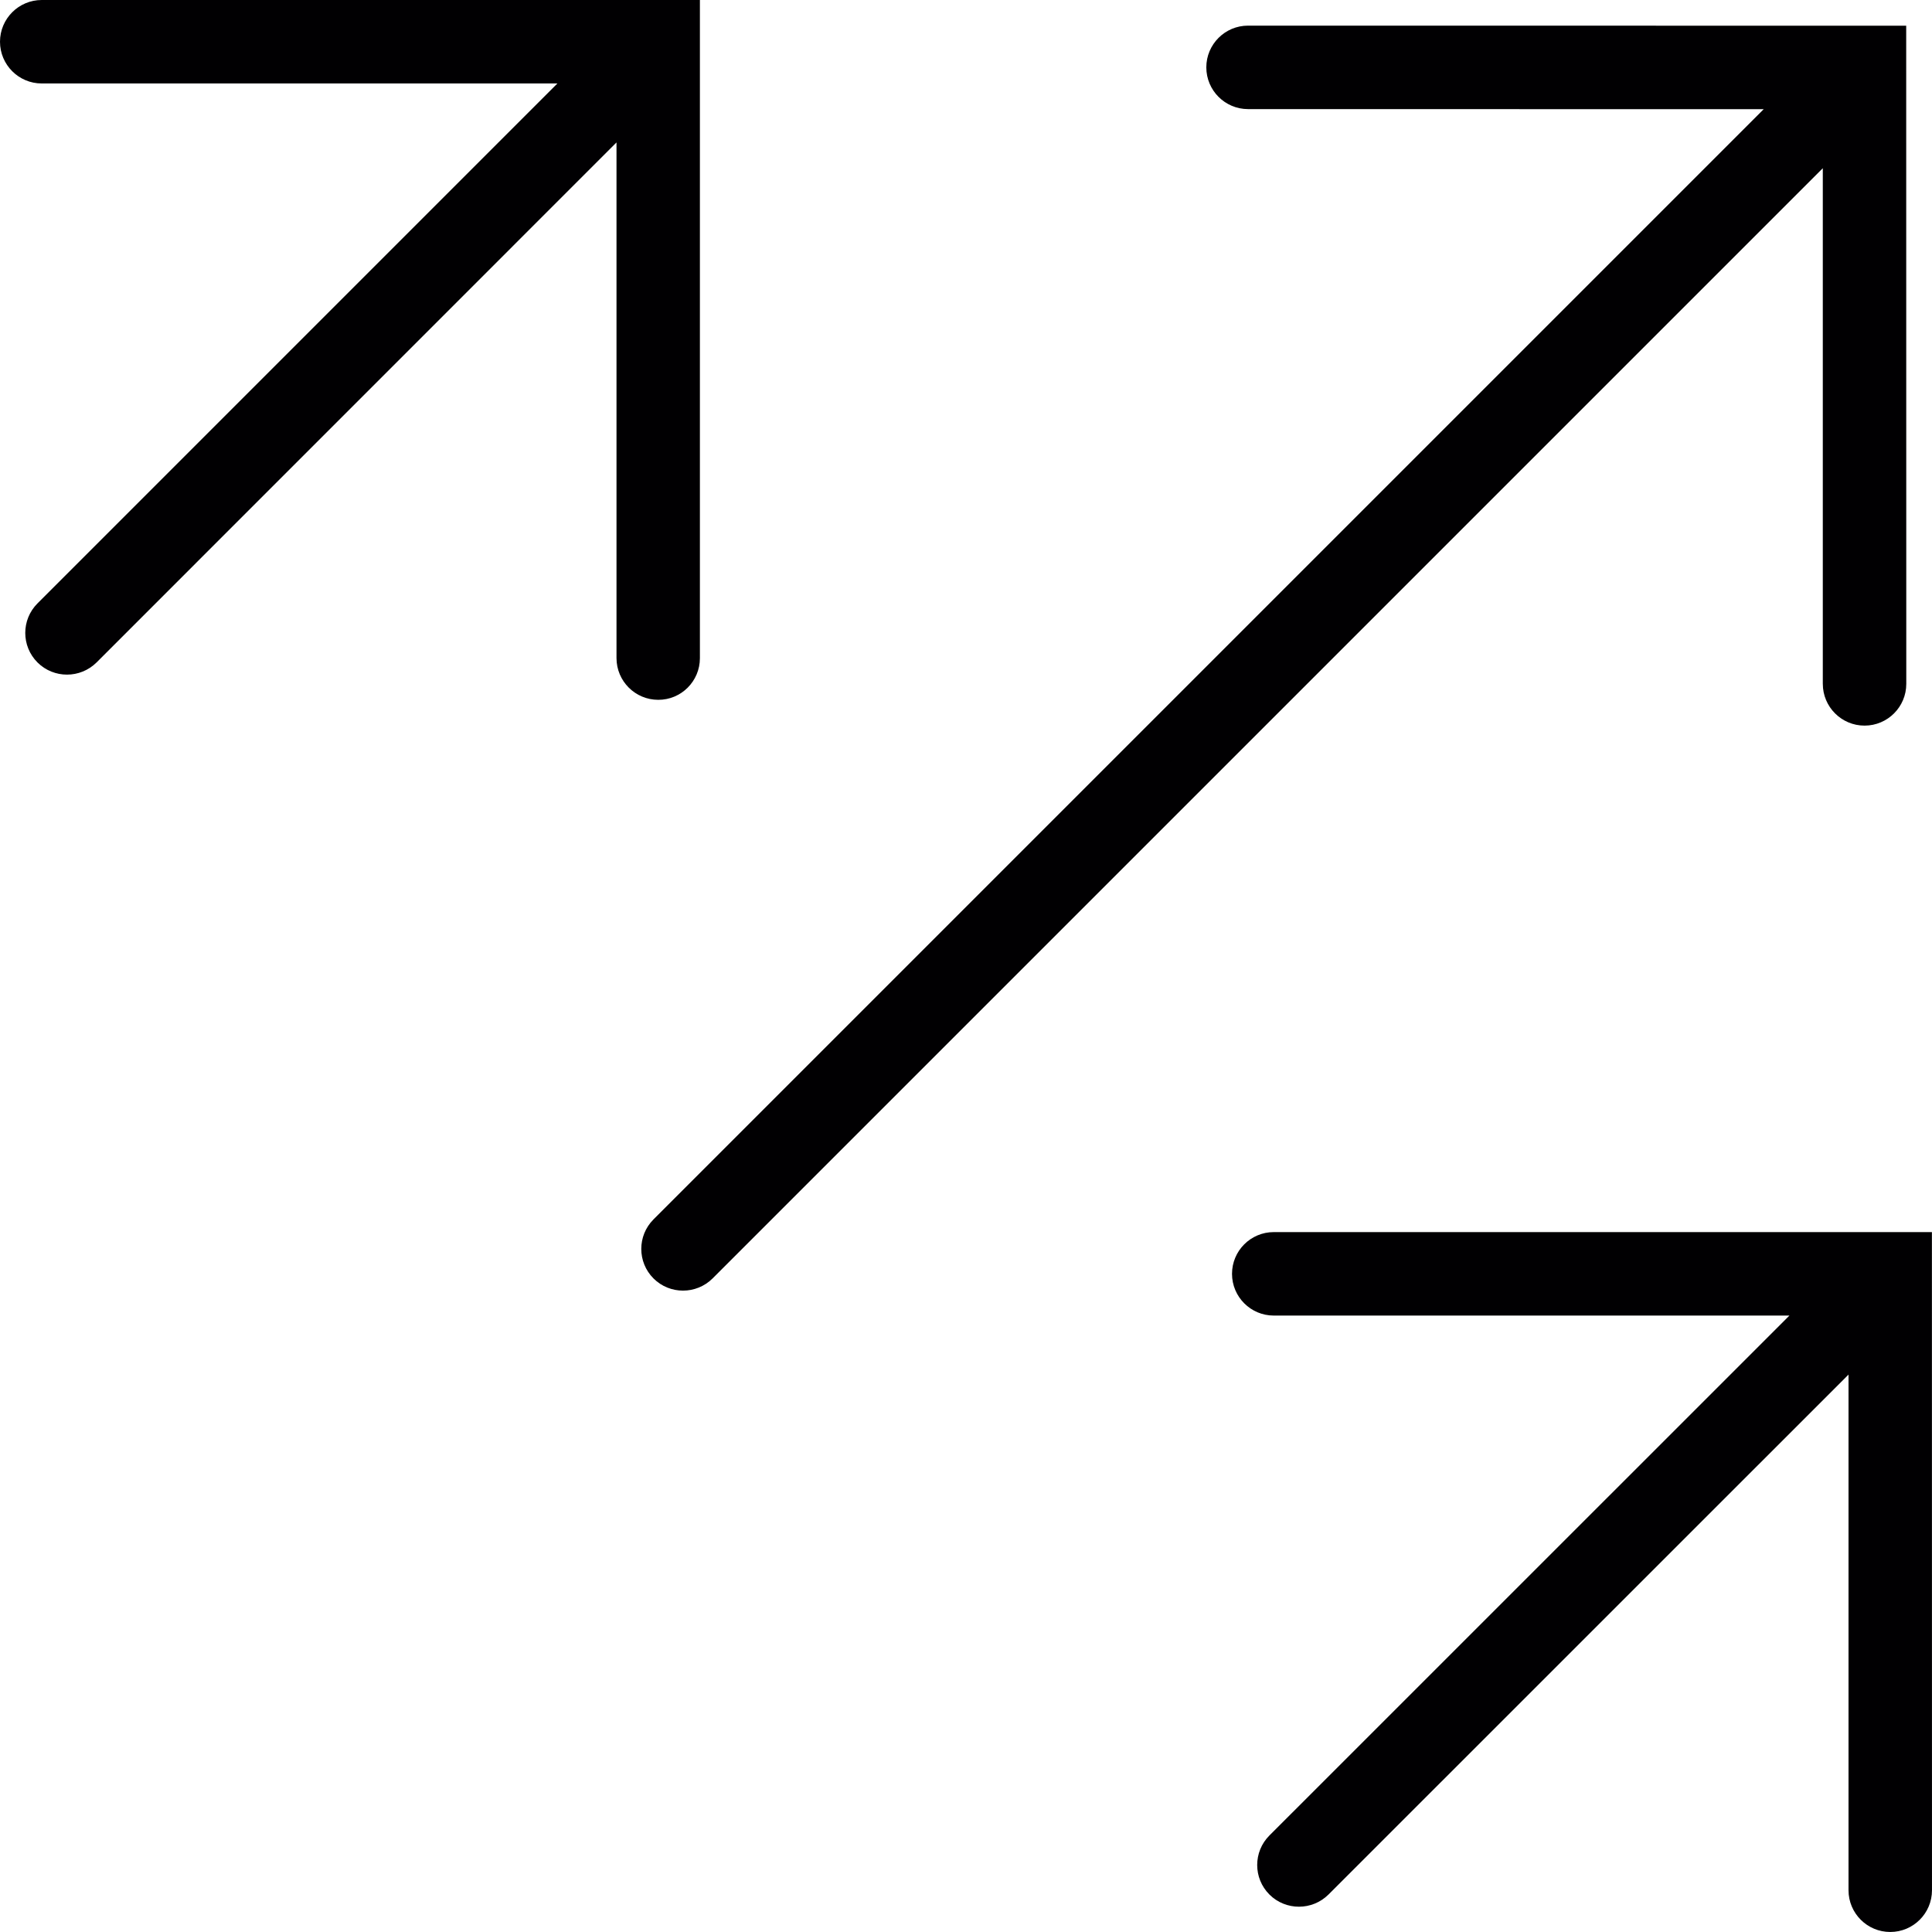 <?xml version="1.0" encoding="iso-8859-1"?>
<!-- Uploaded to: SVG Repo, www.svgrepo.com, Generator: SVG Repo Mixer Tools -->
<svg height="800px" width="800px" version="1.1" id="Capa_1" xmlns="http://www.w3.org/2000/svg" xmlns:xlink="http://www.w3.org/1999/xlink" 
	 viewBox="0 0 138.091 138.091" xml:space="preserve">
<g>
	<g>
		<path style="fill:#010002;" d="M50.026,47.043V0H2.983C1.337,0,0,1.337,0,2.983s1.337,2.983,2.983,2.983h36.857L2.679,43.129
			c-1.164,1.164-1.164,3.055,0,4.219c0.585,0.585,1.349,0.871,2.112,0.871s1.528-0.292,2.112-0.871l37.162-37.168v36.857
			c0,1.647,1.337,2.983,2.983,2.983C48.69,50.026,50.026,48.69,50.026,47.043z"/>
		<path style="fill:#010002;" d="M130.287,48.881c0,1.647,1.337,2.983,2.983,2.983s2.983-1.337,2.983-2.983l-0.006-47.043
			L89.205,1.832c-1.647,0-2.983,1.337-2.983,2.983s1.337,2.983,2.983,2.983l36.857,0.006L46.709,87.158
			c-1.164,1.164-1.164,3.055,0,4.219c0.585,0.585,1.349,0.871,2.112,0.871c0.764,0,1.528-0.292,2.112-0.871l79.353-79.353V48.881z"
			/>
		<path style="fill:#010002;" d="M138.085,88.065H91.042c-1.647,0-2.983,1.337-2.983,2.983s1.337,2.983,2.983,2.983H127.9
			l-37.168,37.162c-1.164,1.164-1.164,3.055,0,4.219c0.585,0.585,1.349,0.871,2.112,0.871c0.764,0,1.528-0.292,2.112-0.871
			l37.168-37.162v36.857c0,1.647,1.337,2.983,2.983,2.983s2.983-1.337,2.983-2.983L138.085,88.065z"/>
	</g>
</g>
</svg>